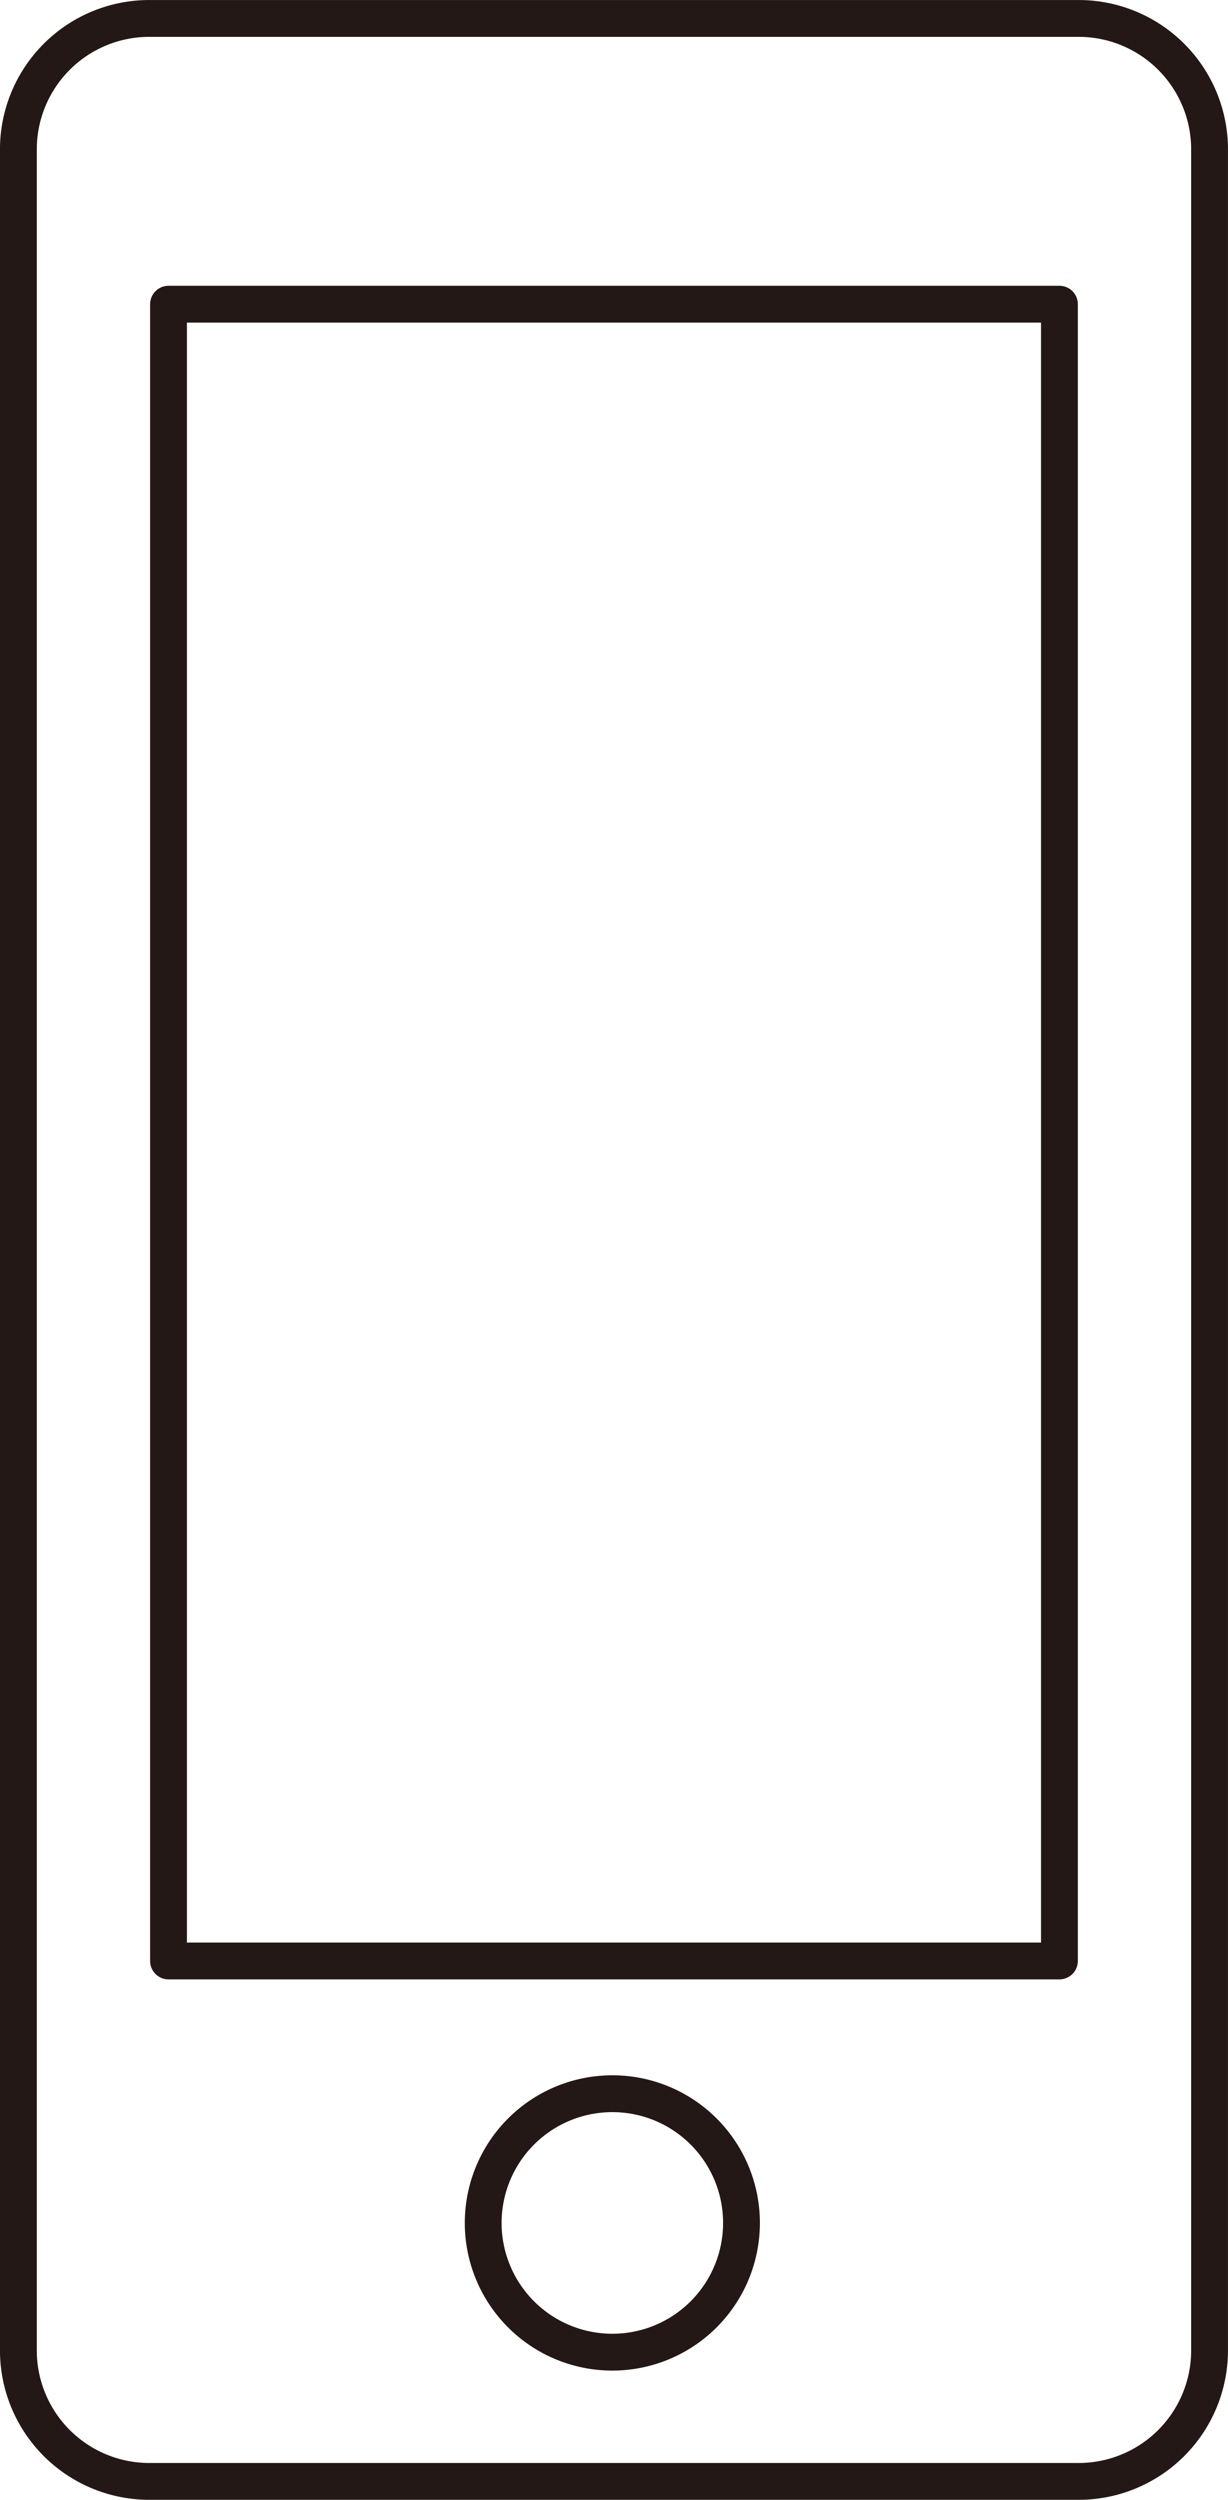 <svg viewBox="0 0 24.448 49.733" xmlns="http://www.w3.org/2000/svg"><g fill="none" stroke="#231815" stroke-linecap="round" stroke-linejoin="round" stroke-width=".733"><path d="m2.972.367h18.503a2.606 2.606 0 0 1 2.606 2.606v43.788a2.606 2.606 0 0 1 -2.606 2.606h-18.502a2.607 2.607 0 0 1 -2.607-2.607v-43.787a2.606 2.606 0 0 1 2.606-2.606z"/><path d="m3.355 6.052h17.737v32.961h-17.737z"/><path d="m14.762 44.226a2.571 2.571 0 1 1 -2.571-2.572 2.57 2.57 0 0 1 2.571 2.572z"/></g></svg>